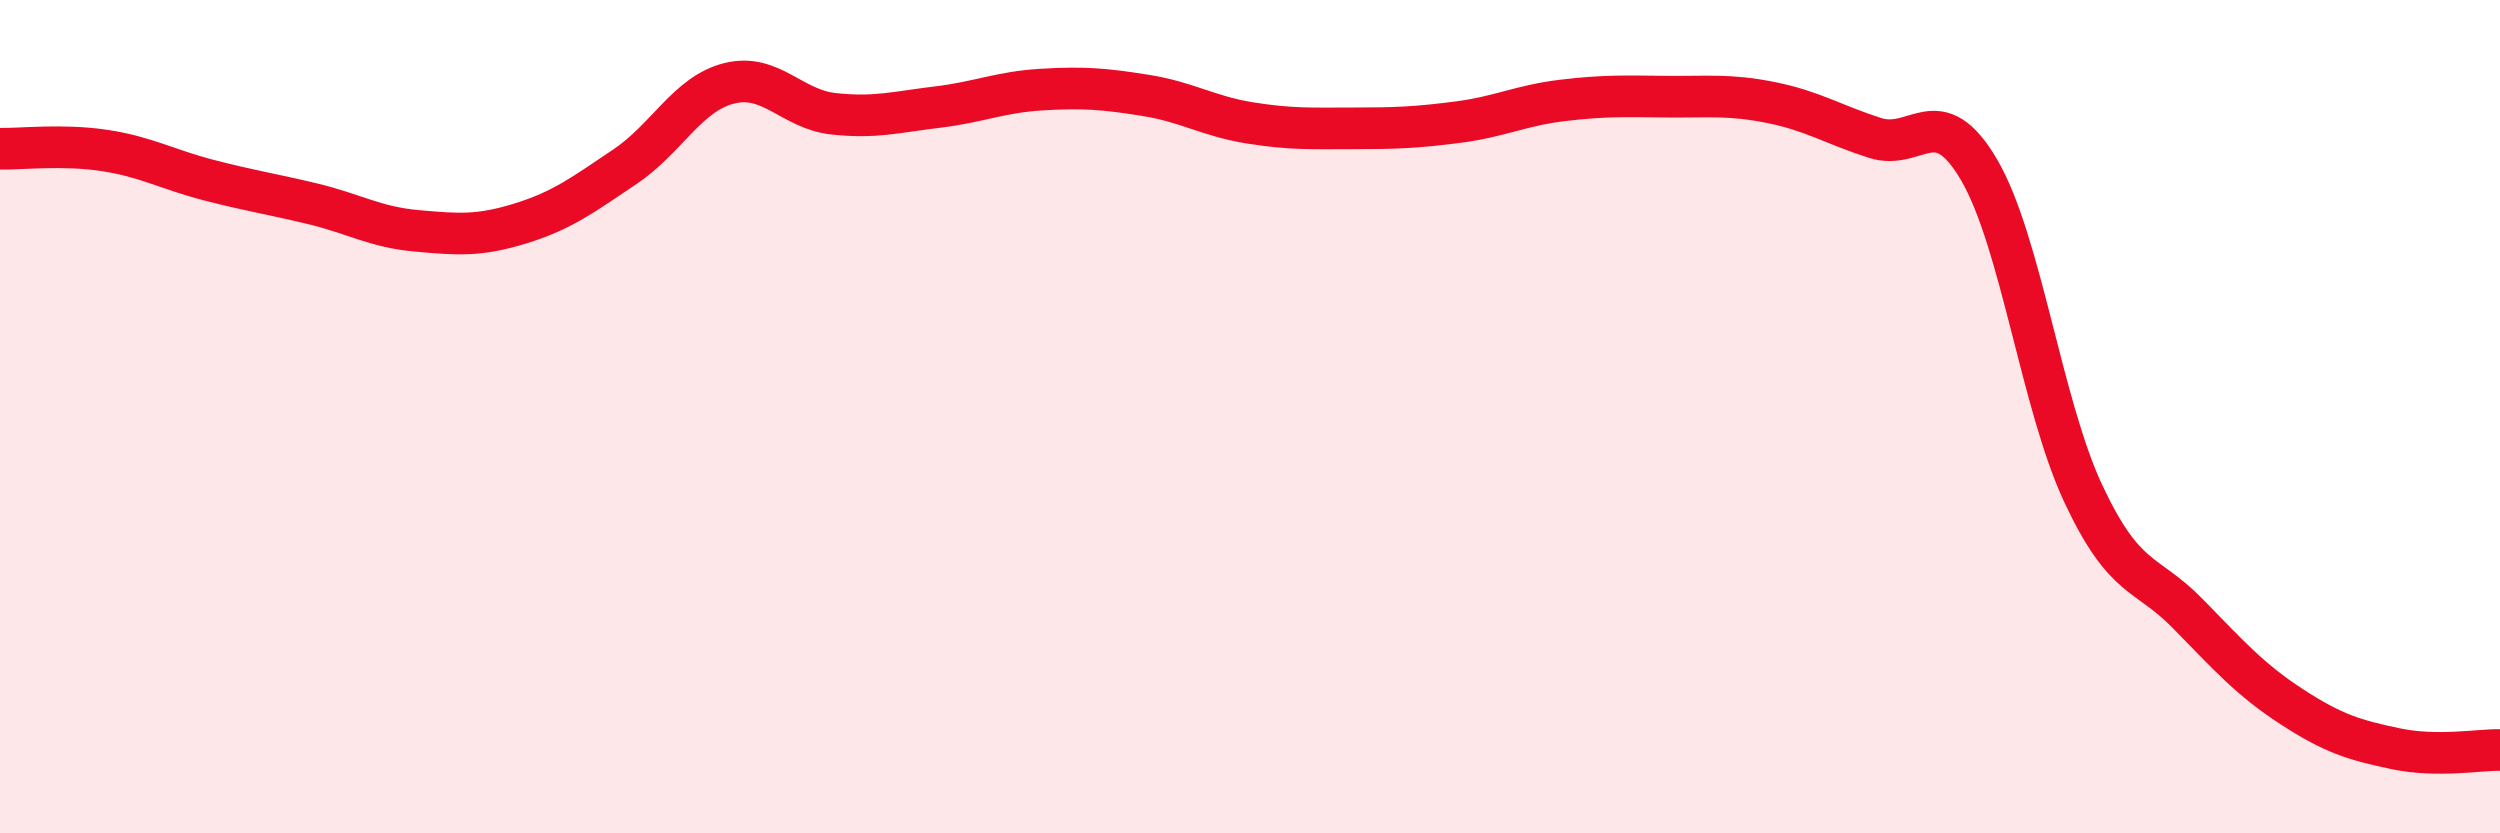 
    <svg width="60" height="20" viewBox="0 0 60 20" xmlns="http://www.w3.org/2000/svg">
      <path
        d="M 0,3.57 C 0.5,3.58 1.5,3.46 2.5,3.61 C 3.5,3.76 4,4.06 5,4.32 C 6,4.58 6.5,4.65 7.5,4.89 C 8.5,5.13 9,5.45 10,5.54 C 11,5.63 11.5,5.67 12.5,5.36 C 13.5,5.05 14,4.67 15,4 C 16,3.33 16.5,2.25 17.5,2 C 18.5,1.75 19,2.62 20,2.73 C 21,2.84 21.5,2.69 22.5,2.57 C 23.5,2.45 24,2.21 25,2.15 C 26,2.09 26.5,2.13 27.5,2.29 C 28.5,2.45 29,2.79 30,2.95 C 31,3.11 31.5,3.08 32.5,3.08 C 33.5,3.08 34,3.06 35,2.93 C 36,2.8 36.5,2.53 37.5,2.41 C 38.5,2.29 39,2.31 40,2.32 C 41,2.33 41.5,2.26 42.5,2.46 C 43.5,2.66 44,2.99 45,3.31 C 46,3.63 46.5,2.37 47.5,4.08 C 48.5,5.79 49,9.72 50,11.85 C 51,13.98 51.5,13.7 52.5,14.72 C 53.5,15.74 54,16.31 55,16.96 C 56,17.61 56.5,17.76 57.5,17.97 C 58.5,18.18 59.5,17.99 60,18L60 20L0 20Z"
        fill="#EB0A25"
        opacity="0.1"
        stroke-linecap="round"
        stroke-linejoin="round"
      />
      <path
        d="M 0,3.57 C 0.5,3.58 1.5,3.46 2.5,3.61 C 3.5,3.76 4,4.06 5,4.32 C 6,4.58 6.5,4.65 7.5,4.89 C 8.5,5.13 9,5.45 10,5.54 C 11,5.63 11.5,5.67 12.5,5.36 C 13.5,5.05 14,4.67 15,4 C 16,3.33 16.5,2.25 17.5,2 C 18.5,1.75 19,2.62 20,2.73 C 21,2.84 21.5,2.69 22.5,2.57 C 23.5,2.45 24,2.21 25,2.15 C 26,2.09 26.5,2.13 27.5,2.29 C 28.5,2.45 29,2.79 30,2.95 C 31,3.11 31.5,3.08 32.5,3.08 C 33.5,3.08 34,3.06 35,2.93 C 36,2.8 36.5,2.53 37.5,2.41 C 38.5,2.29 39,2.31 40,2.32 C 41,2.33 41.5,2.26 42.5,2.46 C 43.5,2.66 44,2.99 45,3.31 C 46,3.63 46.5,2.37 47.5,4.08 C 48.5,5.79 49,9.72 50,11.85 C 51,13.98 51.5,13.7 52.5,14.72 C 53.5,15.74 54,16.31 55,16.96 C 56,17.61 56.5,17.76 57.5,17.97 C 58.5,18.18 59.5,17.99 60,18"
        stroke="#EB0A25"
        stroke-width="1"
        fill="none"
        stroke-linecap="round"
        stroke-linejoin="round"
      />
    </svg>
  